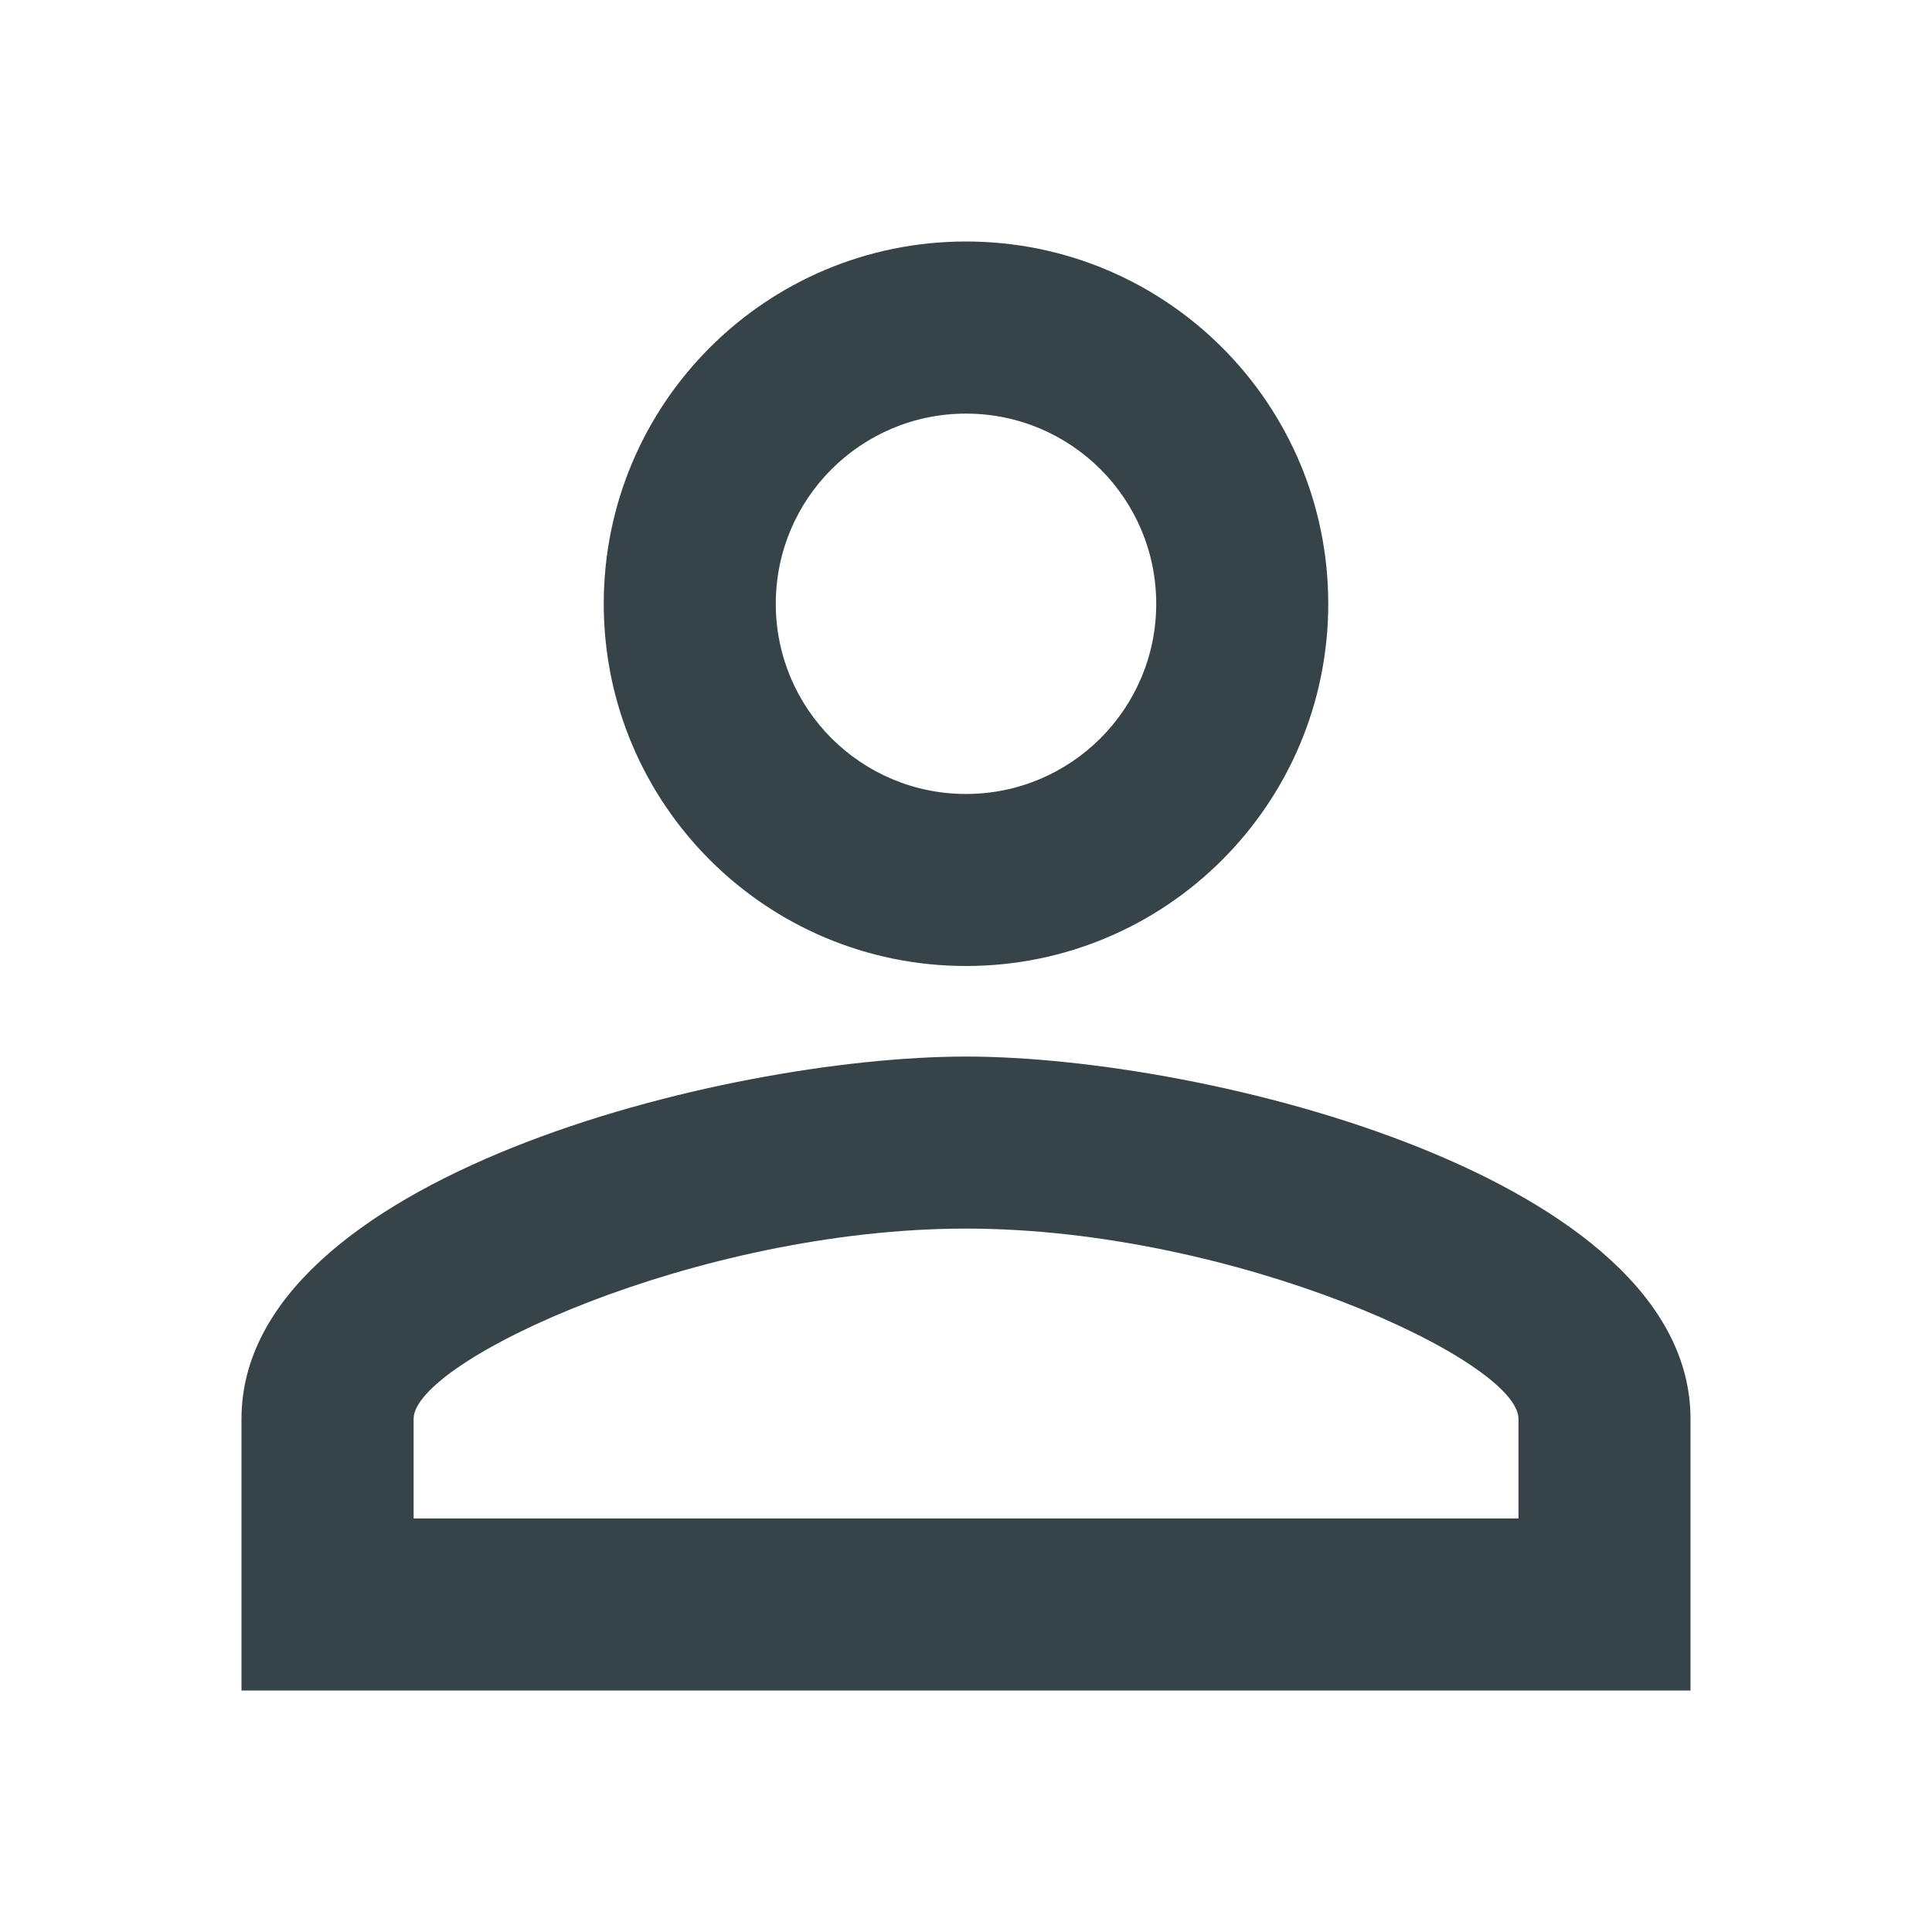 <?xml version="1.0" encoding="UTF-8"?>
<svg width="24px" height="24px" viewBox="0 0 24 24" version="1.1" xmlns="http://www.w3.org/2000/svg" xmlns:xlink="http://www.w3.org/1999/xlink">
    <title>Account</title>
    <g id="Style-Guide" stroke="none" stroke-width="1" fill="none" fill-rule="evenodd">
        <g id="Iconography" transform="translate(-578, -640)">
            <g id="Icons/Medium/Account" transform="translate(578, 640)">
                <polygon id="Path" points="0 0 24 0 24 24 0 24"></polygon>
                <path d="M12,5.138 C13.305,5.138 14.363,6.195 14.363,7.5 C14.363,8.805 13.305,9.863 12,9.863 C10.695,9.863 9.637,8.805 9.637,7.5 C9.637,6.195 10.695,5.138 12,5.138 M12,15.262 C15.341,15.262 18.863,16.905 18.863,17.625 L18.863,18.863 L5.138,18.863 L5.138,17.625 C5.138,16.905 8.659,15.262 12,15.262 M12,3 C9.514,3 7.5,5.014 7.5,7.5 C7.5,9.986 9.514,12 12,12 C14.486,12 16.5,9.986 16.5,7.5 C16.5,5.014 14.486,3 12,3 Z M12,13.125 C8.996,13.125 3,14.633 3,17.625 L3,21 L21,21 L21,17.625 C21,14.633 15.004,13.125 12,13.125 Z" id="Shape" fill="#364449" fill-rule="nonzero"></path>
            </g>
        </g>
    </g>
</svg>
